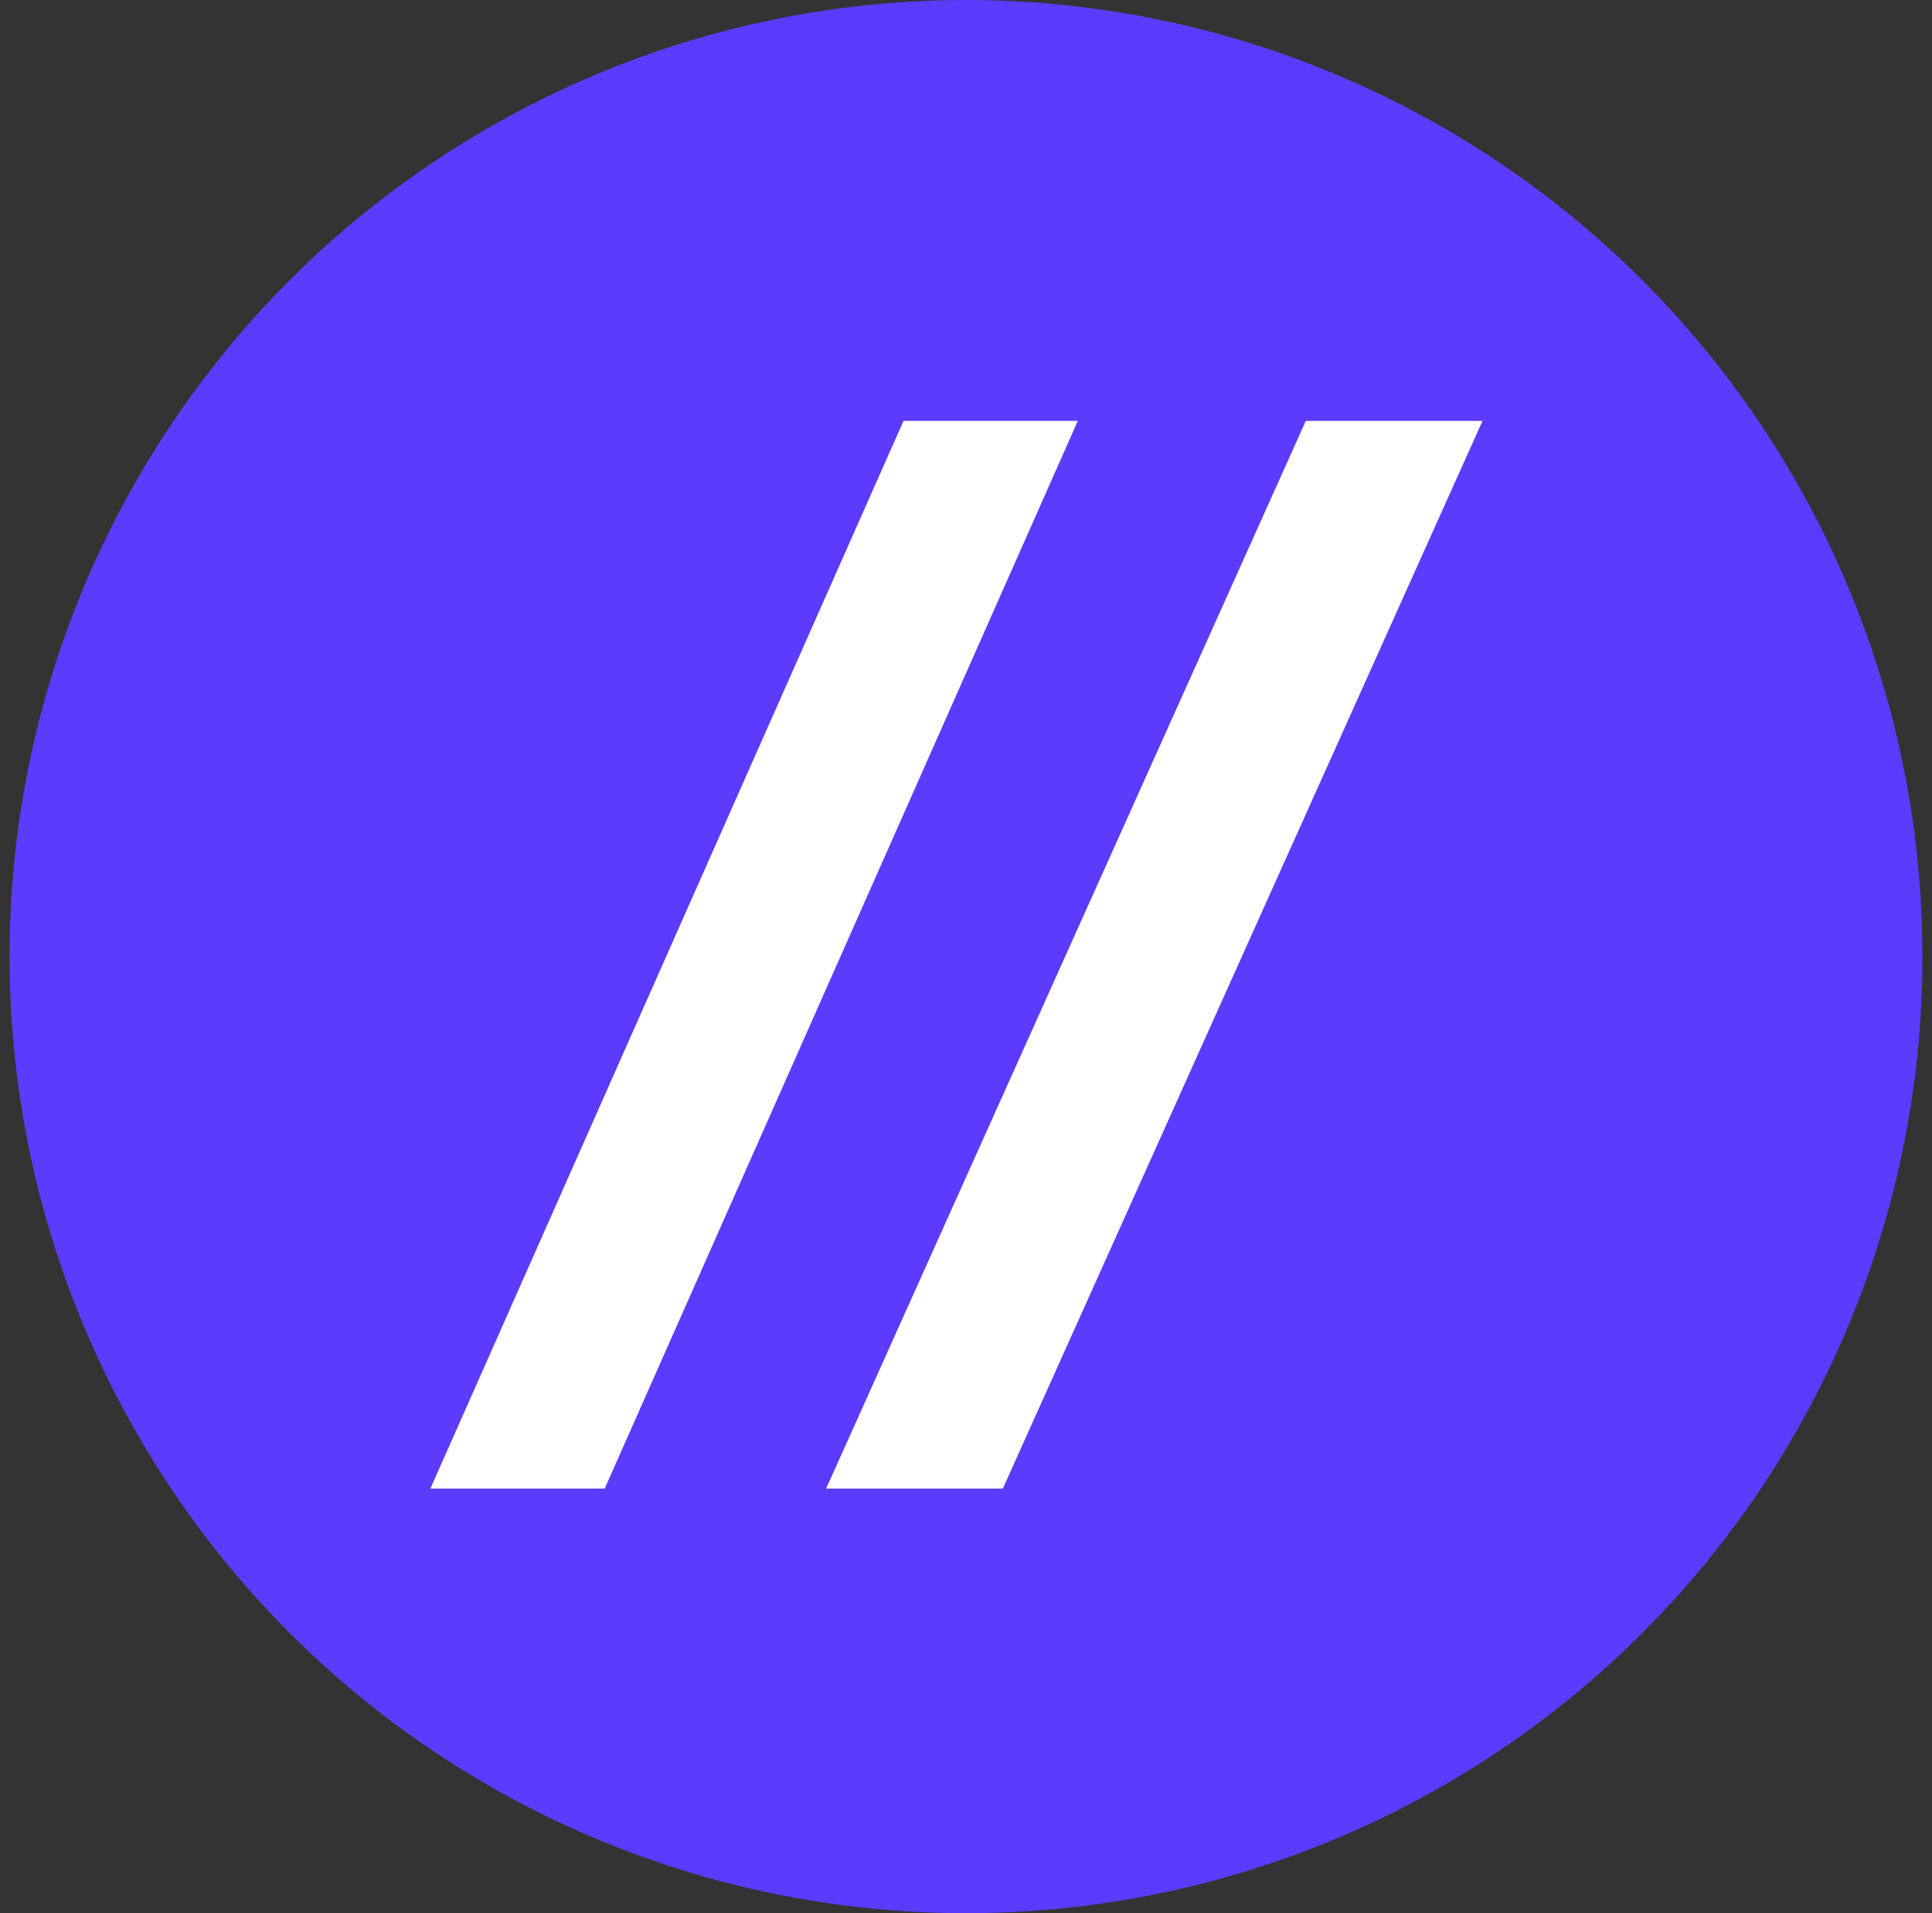 <svg width="101" height="100" viewBox="0 0 101 100" fill="none" xmlns="http://www.w3.org/2000/svg">
<rect x="0" y="0" width="101" height="100" fill="#333333" stroke="none"/>
<circle cx="50.5" cy="50" r="50" fill="#5C3BFE"/>
<path d="M52.426 77.806L77.502 22H68.264L43.188 77.806H52.426Z" fill="white"/>
<path d="M31.612 77.806L56.345 22H47.233L22.5 77.806H31.612Z" fill="white"/>
</svg>
